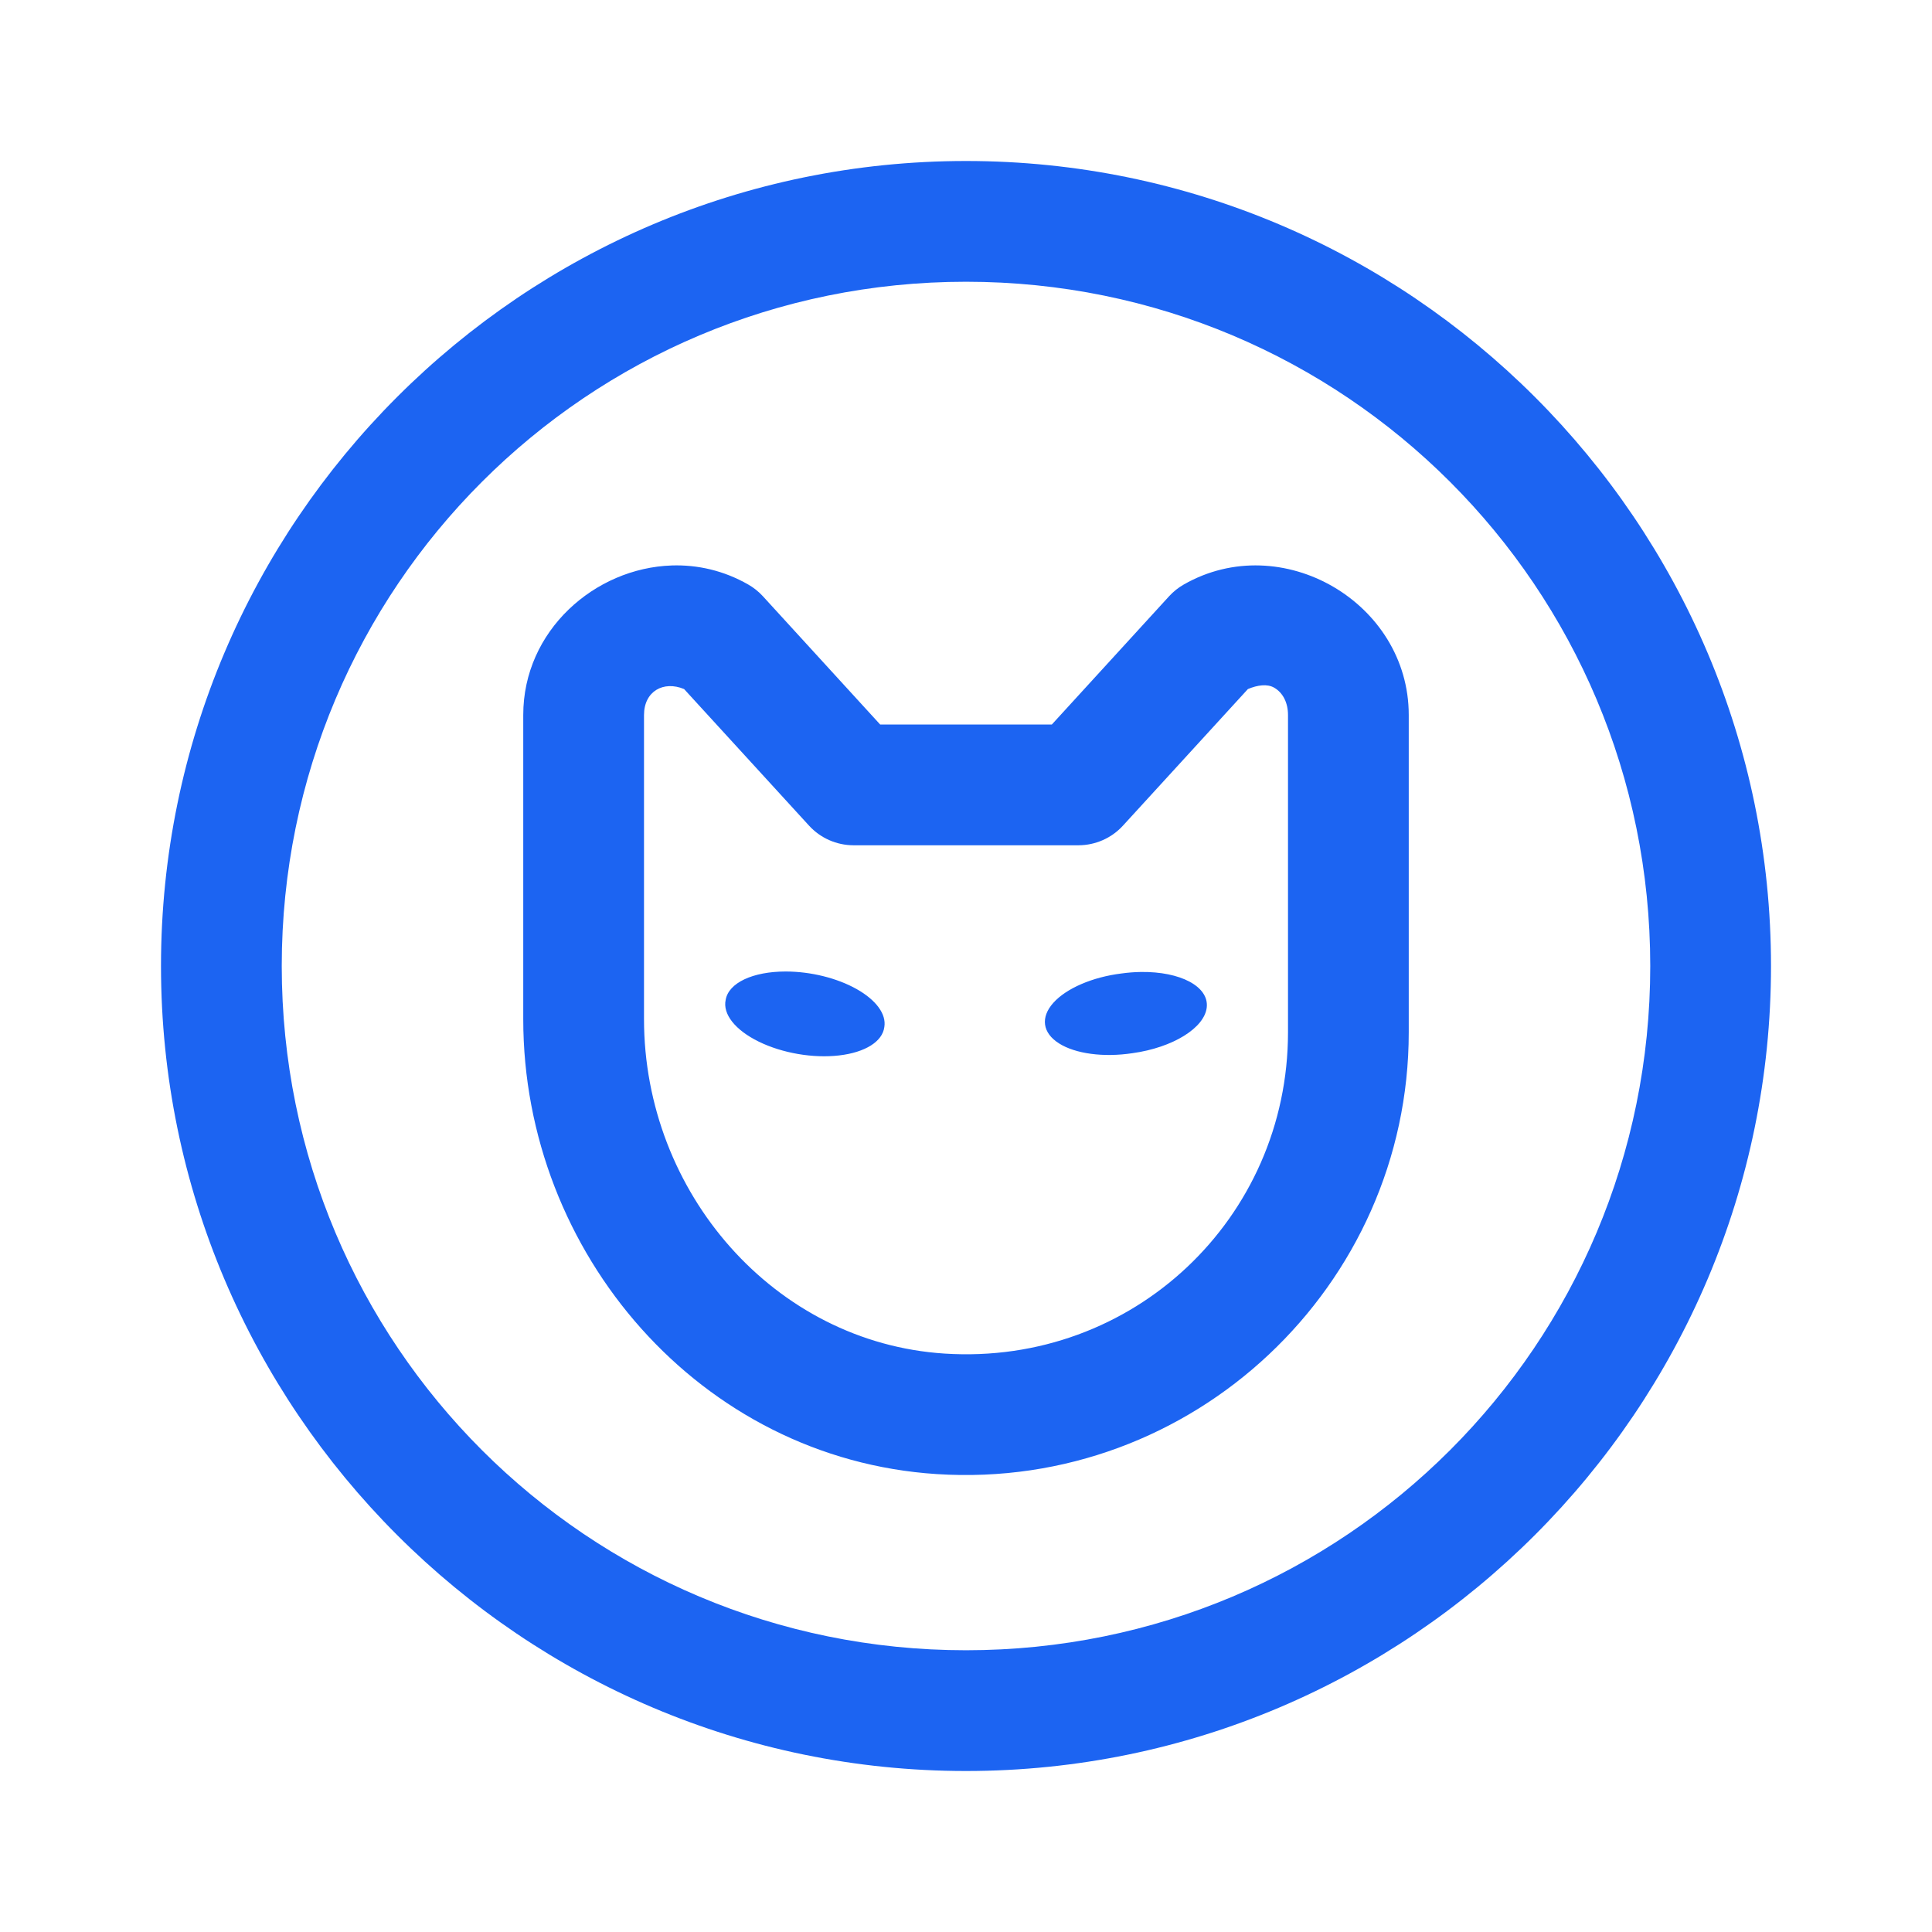 <svg version="1.1" xmlns="http://www.w3.org/2000/svg" xmlns:xlink="http://www.w3.org/1999/xlink" viewBox="0 0 172 172"><g fill="none" fill-rule="nonzero" stroke="none" stroke-width="1" stroke-linecap="butt" stroke-linejoin="miter" stroke-miterlimit="10" stroke-dasharray="" stroke-dashoffset="0" font-family="none" font-weight="none" font-size="none" text-anchor="none" style="mix-blend-mode: normal"><g fill="#1c64f2"><path d="M86,14.333c-39.517,0 -71.667,32.15 -71.667,71.667c0,39.517 32.15,71.667 71.667,71.667c39.517,0 71.667,-32.15 71.667,-71.667c0,-39.517 -32.15,-71.667 -71.667,-71.667zM86,25.083c33.707,0 60.917,27.21 60.917,60.917c0,33.707 -27.21,60.917 -60.917,60.917c-33.707,0 -60.917,-27.21 -60.917,-60.917c0,-33.707 27.21,-60.917 60.917,-60.917zM59.811,50.342c-6.856,0.22 -13.228,5.797 -13.228,13.312v27.078c0,20.835 15.765,39.139 36.799,40.501c22.839,1.482 42.034,-16.761 42.034,-39.333v-28.247c0,-10.022 -11.325,-16.592 -20.023,-11.618c-0.485,0.276 -0.924,0.625 -1.302,1.036l-10.449,11.429h-15.285l-10.449,-11.429c-0.378,-0.411 -0.817,-0.76 -1.302,-1.036c-2.175,-1.244 -4.51,-1.767 -6.796,-1.694zM112.35,61.015c0.4,-0.031 0.773,0.025 1.092,0.21c0.737,0.428 1.225,1.287 1.225,2.429v28.247c0,16.53 -13.771,29.695 -30.584,28.604c-15.151,-0.981 -26.749,-14.345 -26.749,-29.772v-27.078c0,-2.116 1.738,-3.077 3.569,-2.31l11.121,12.157c1.017,1.113 2.454,1.748 3.961,1.75h20.03c1.507,-0.002 2.945,-0.637 3.961,-1.75l11.121,-12.157c0.425,-0.179 0.852,-0.298 1.253,-0.329zM69.952,86.49c-2.938,-0 -5.086,1.012 -5.347,2.52c-0.28,1.271 0.848,2.696 2.946,3.724c2.098,1.028 4.837,1.498 7.158,1.227c2.321,-0.27 3.859,-1.238 4.02,-2.53c0.193,-1.14 -0.725,-2.398 -2.466,-3.378c-1.741,-0.98 -4.091,-1.562 -6.311,-1.563zM101.558,86.532c-0.566,0.009 -1.142,0.053 -1.715,0.133c-2.587,0.32 -4.91,1.322 -6.069,2.615c-1.158,1.293 -0.967,2.674 0.498,3.605c1.465,0.932 3.974,1.267 6.551,0.876c3.588,-0.496 6.425,-2.251 6.612,-4.092c0.187,-1.84 -2.335,-3.187 -5.877,-3.138z"></path></g></g></svg>